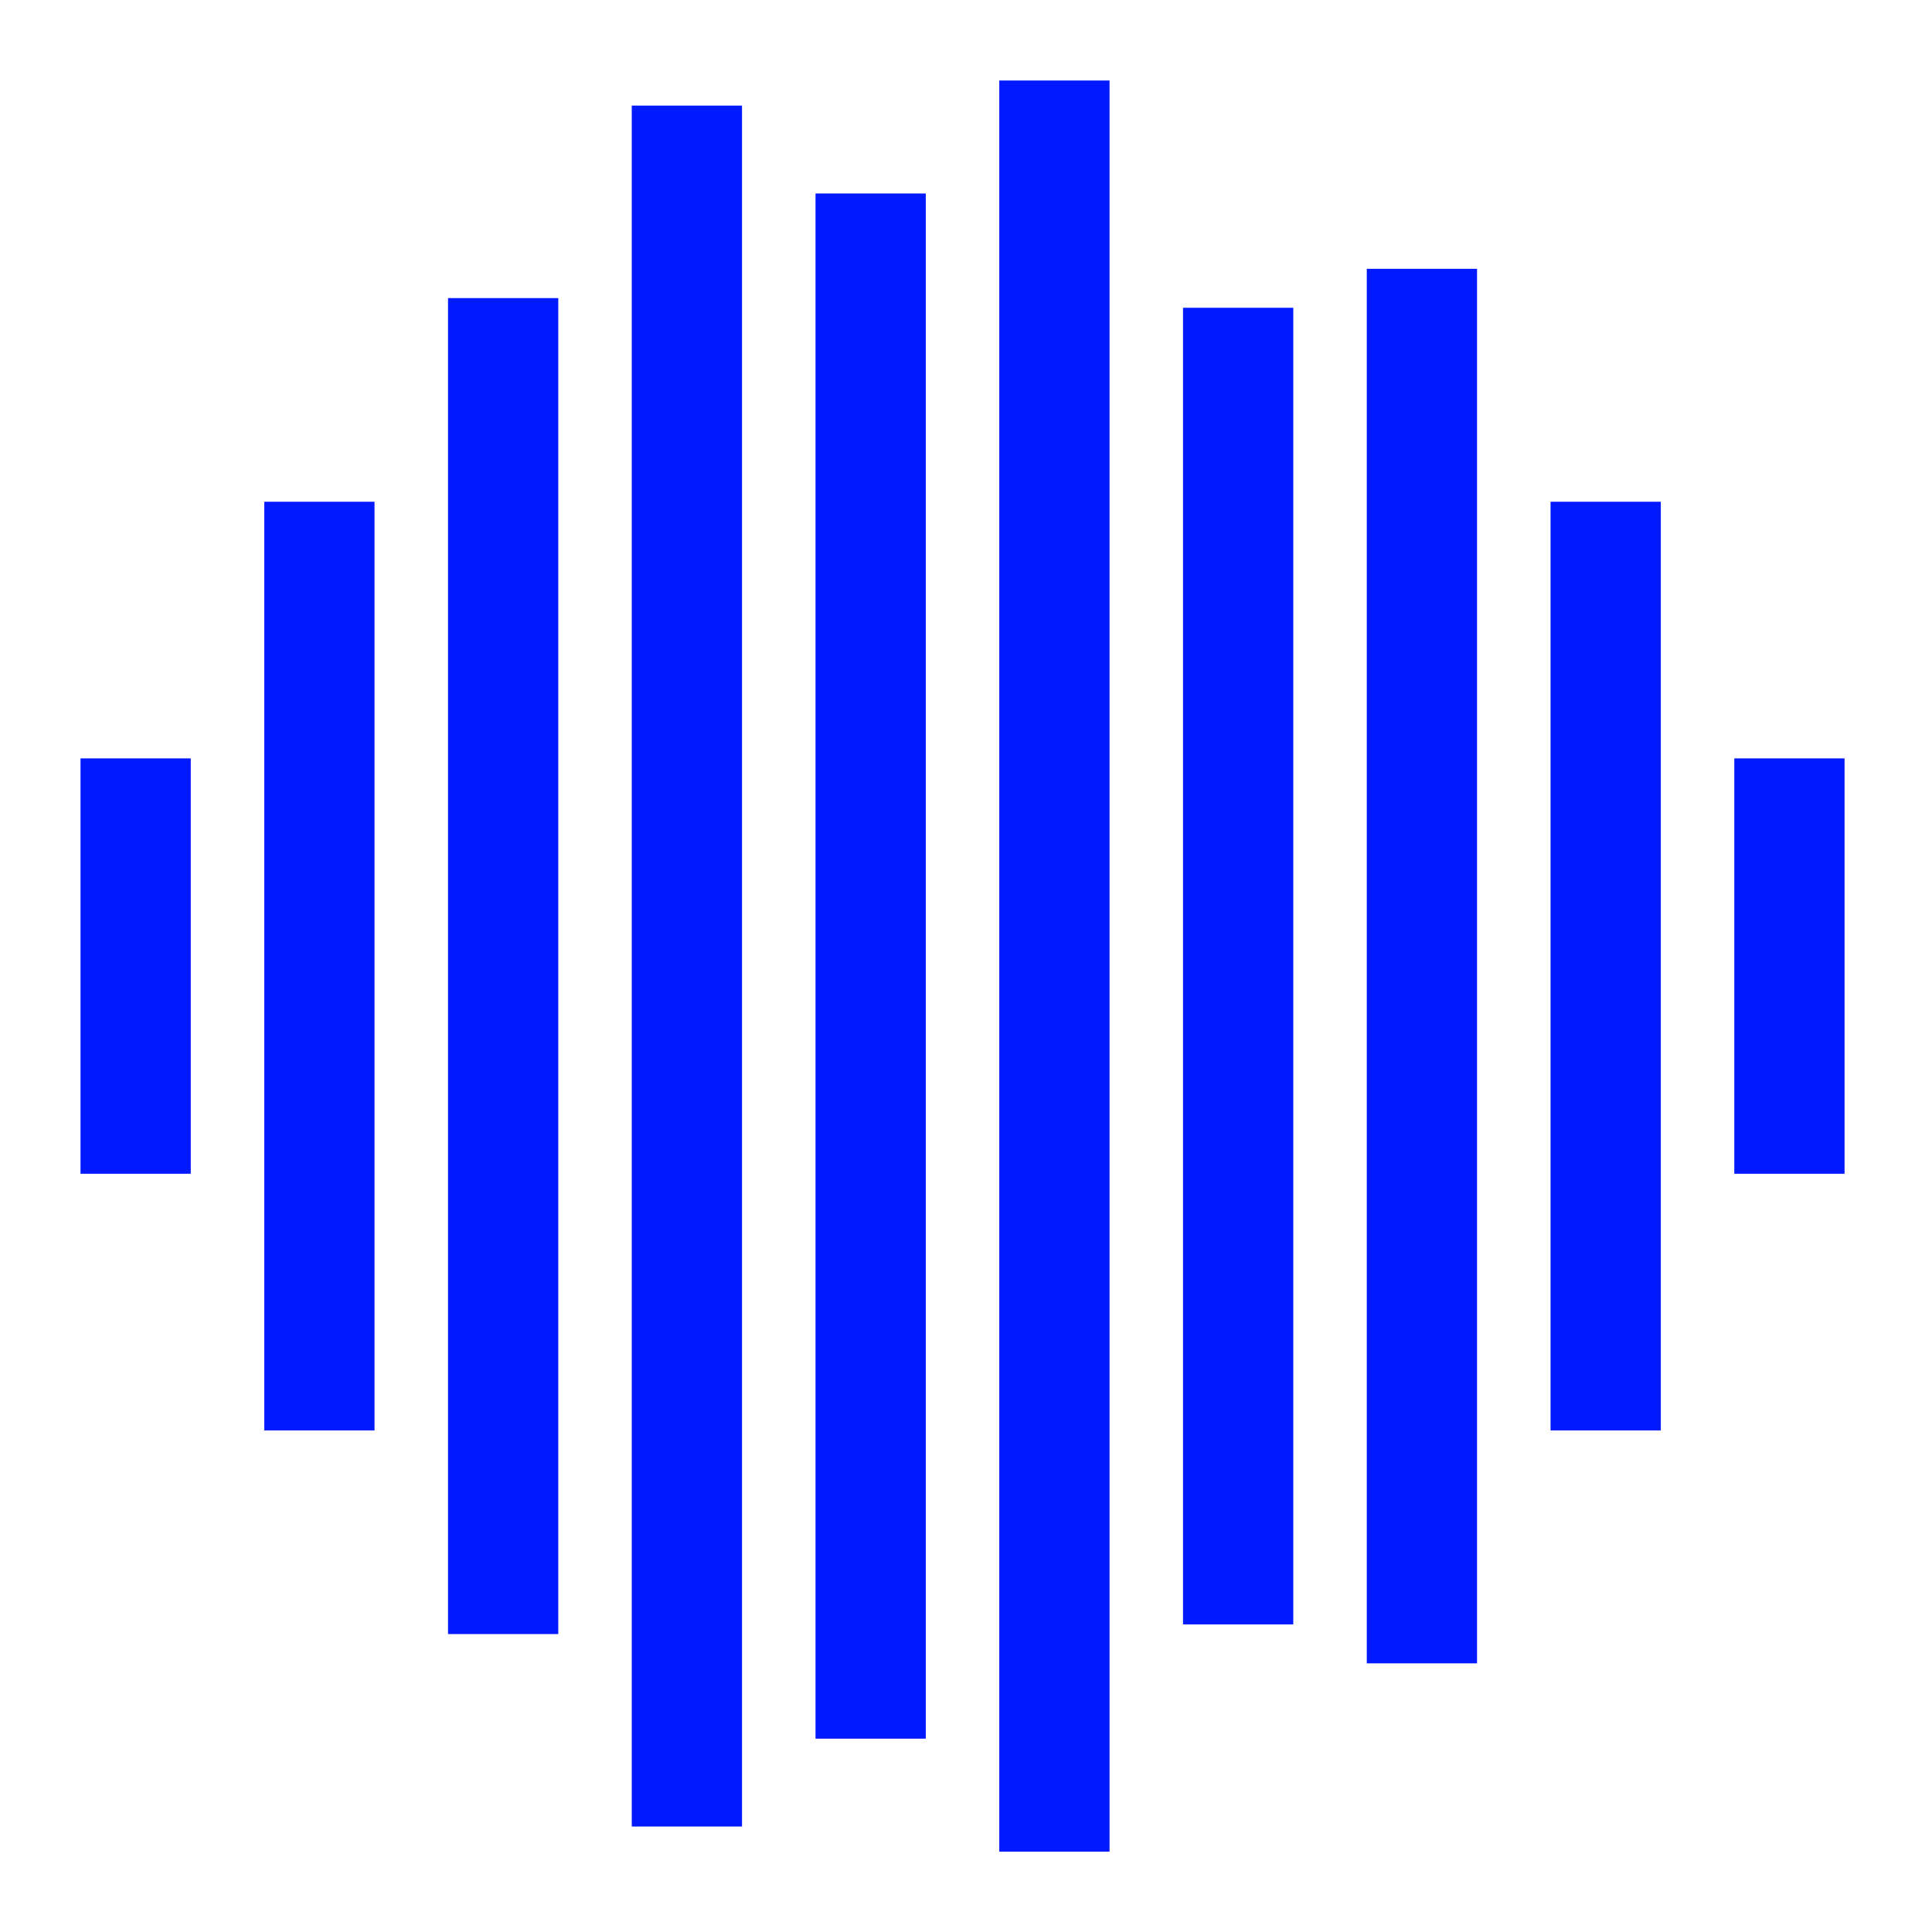 <svg xmlns="http://www.w3.org/2000/svg" version="1.1" xmlns:xlink="http://www.w3.org/1999/xlink" width="1000" height="1000"><style>
    #light-icon {
      display: inline;
    }
    #dark-icon {
      display: none;
    }

    @media (prefers-color-scheme: dark) {
      #light-icon {
        display: none;
      }
      #dark-icon {
        display: inline;
      }
    }
  </style><g id="light-icon"><svg xmlns="http://www.w3.org/2000/svg" version="1.1" xmlns:xlink="http://www.w3.org/1999/xlink" width="1000" height="1000"><g><g transform="matrix(2.315,0,0,2.315,0,0)"><svg xmlns="http://www.w3.org/2000/svg" version="1.1" xmlns:xlink="http://www.w3.org/1999/xlink" width="432" height="432"><svg width="432" height="432" viewBox="0 0 432 432" fill="none" xmlns="http://www.w3.org/2000/svg">
<g transform="translate(216, 216) scale(1.5) translate(-216, -216)">
<path d="M84 185.044H100.434V246.956H84V185.044Z" fill="#0019FF"></path>
<rect x="111.39" y="146.788" width="16.434" height="138.423" fill="#0019FF"></rect>
<rect x="138.78" y="116.434" width="16.434" height="199.132" fill="#0019FF"></rect>
<rect x="166.169" y="87.742" width="16.434" height="256.516" fill="#0019FF"></rect>
<rect width="16.434" height="230.319" transform="matrix(-1 0 0 1 209.993 100.841)" fill="#0019FF"></rect>
<rect width="16.434" height="264" transform="matrix(-1 0 0 1 237.383 84)" fill="#0019FF"></rect>
<rect width="16.434" height="196.25" transform="matrix(-1 0 0 1 264.772 117.875)" fill="#0019FF"></rect>
<rect width="16.434" height="207.865" transform="matrix(-1 0 0 1 292.162 112.068)" fill="#0019FF"></rect>
<rect width="16.434" height="138.423" transform="matrix(-1 0 0 1 319.552 146.788)" fill="#0019FF"></rect>
<path d="M346.942 185.044H330.508V246.956H346.942V185.044Z" fill="#0019FF"></path>
</g>
</svg></svg></g></g></svg></g><g id="dark-icon"><svg xmlns="http://www.w3.org/2000/svg" version="1.1" xmlns:xlink="http://www.w3.org/1999/xlink" width="1000" height="1000"><g><g transform="matrix(2.315,0,0,2.315,0,0)"><svg xmlns="http://www.w3.org/2000/svg" version="1.1" xmlns:xlink="http://www.w3.org/1999/xlink" width="432" height="432"><svg width="432" height="432" viewBox="0 0 432 432" fill="none" xmlns="http://www.w3.org/2000/svg">
<g transform="translate(216, 216) scale(1.5) translate(-216, -216)">
<path d="M84 185.044H100.434V246.956H84V185.044Z" fill="#FBFF33"></path>
<rect x="111.39" y="146.788" width="16.434" height="138.423" fill="#FBFF33"></rect>
<rect x="138.78" y="116.434" width="16.434" height="199.132" fill="#FBFF33"></rect>
<rect x="166.169" y="87.742" width="16.434" height="256.516" fill="#FBFF33"></rect>
<rect width="16.434" height="230.319" transform="matrix(-1 0 0 1 209.993 100.841)" fill="#FBFF33"></rect>
<rect width="16.434" height="264" transform="matrix(-1 0 0 1 237.383 84)" fill="#FBFF33"></rect>
<rect width="16.434" height="196.25" transform="matrix(-1 0 0 1 264.772 117.875)" fill="#FBFF33"></rect>
<rect width="16.434" height="207.865" transform="matrix(-1 0 0 1 292.162 112.068)" fill="#FBFF33"></rect>
<rect width="16.434" height="138.423" transform="matrix(-1 0 0 1 319.552 146.788)" fill="#FBFF33"></rect>
<path d="M346.942 185.044H330.508V246.956H346.942V185.044Z" fill="#FBFF33"></path>
</g>
</svg></svg></g></g></svg></g></svg>